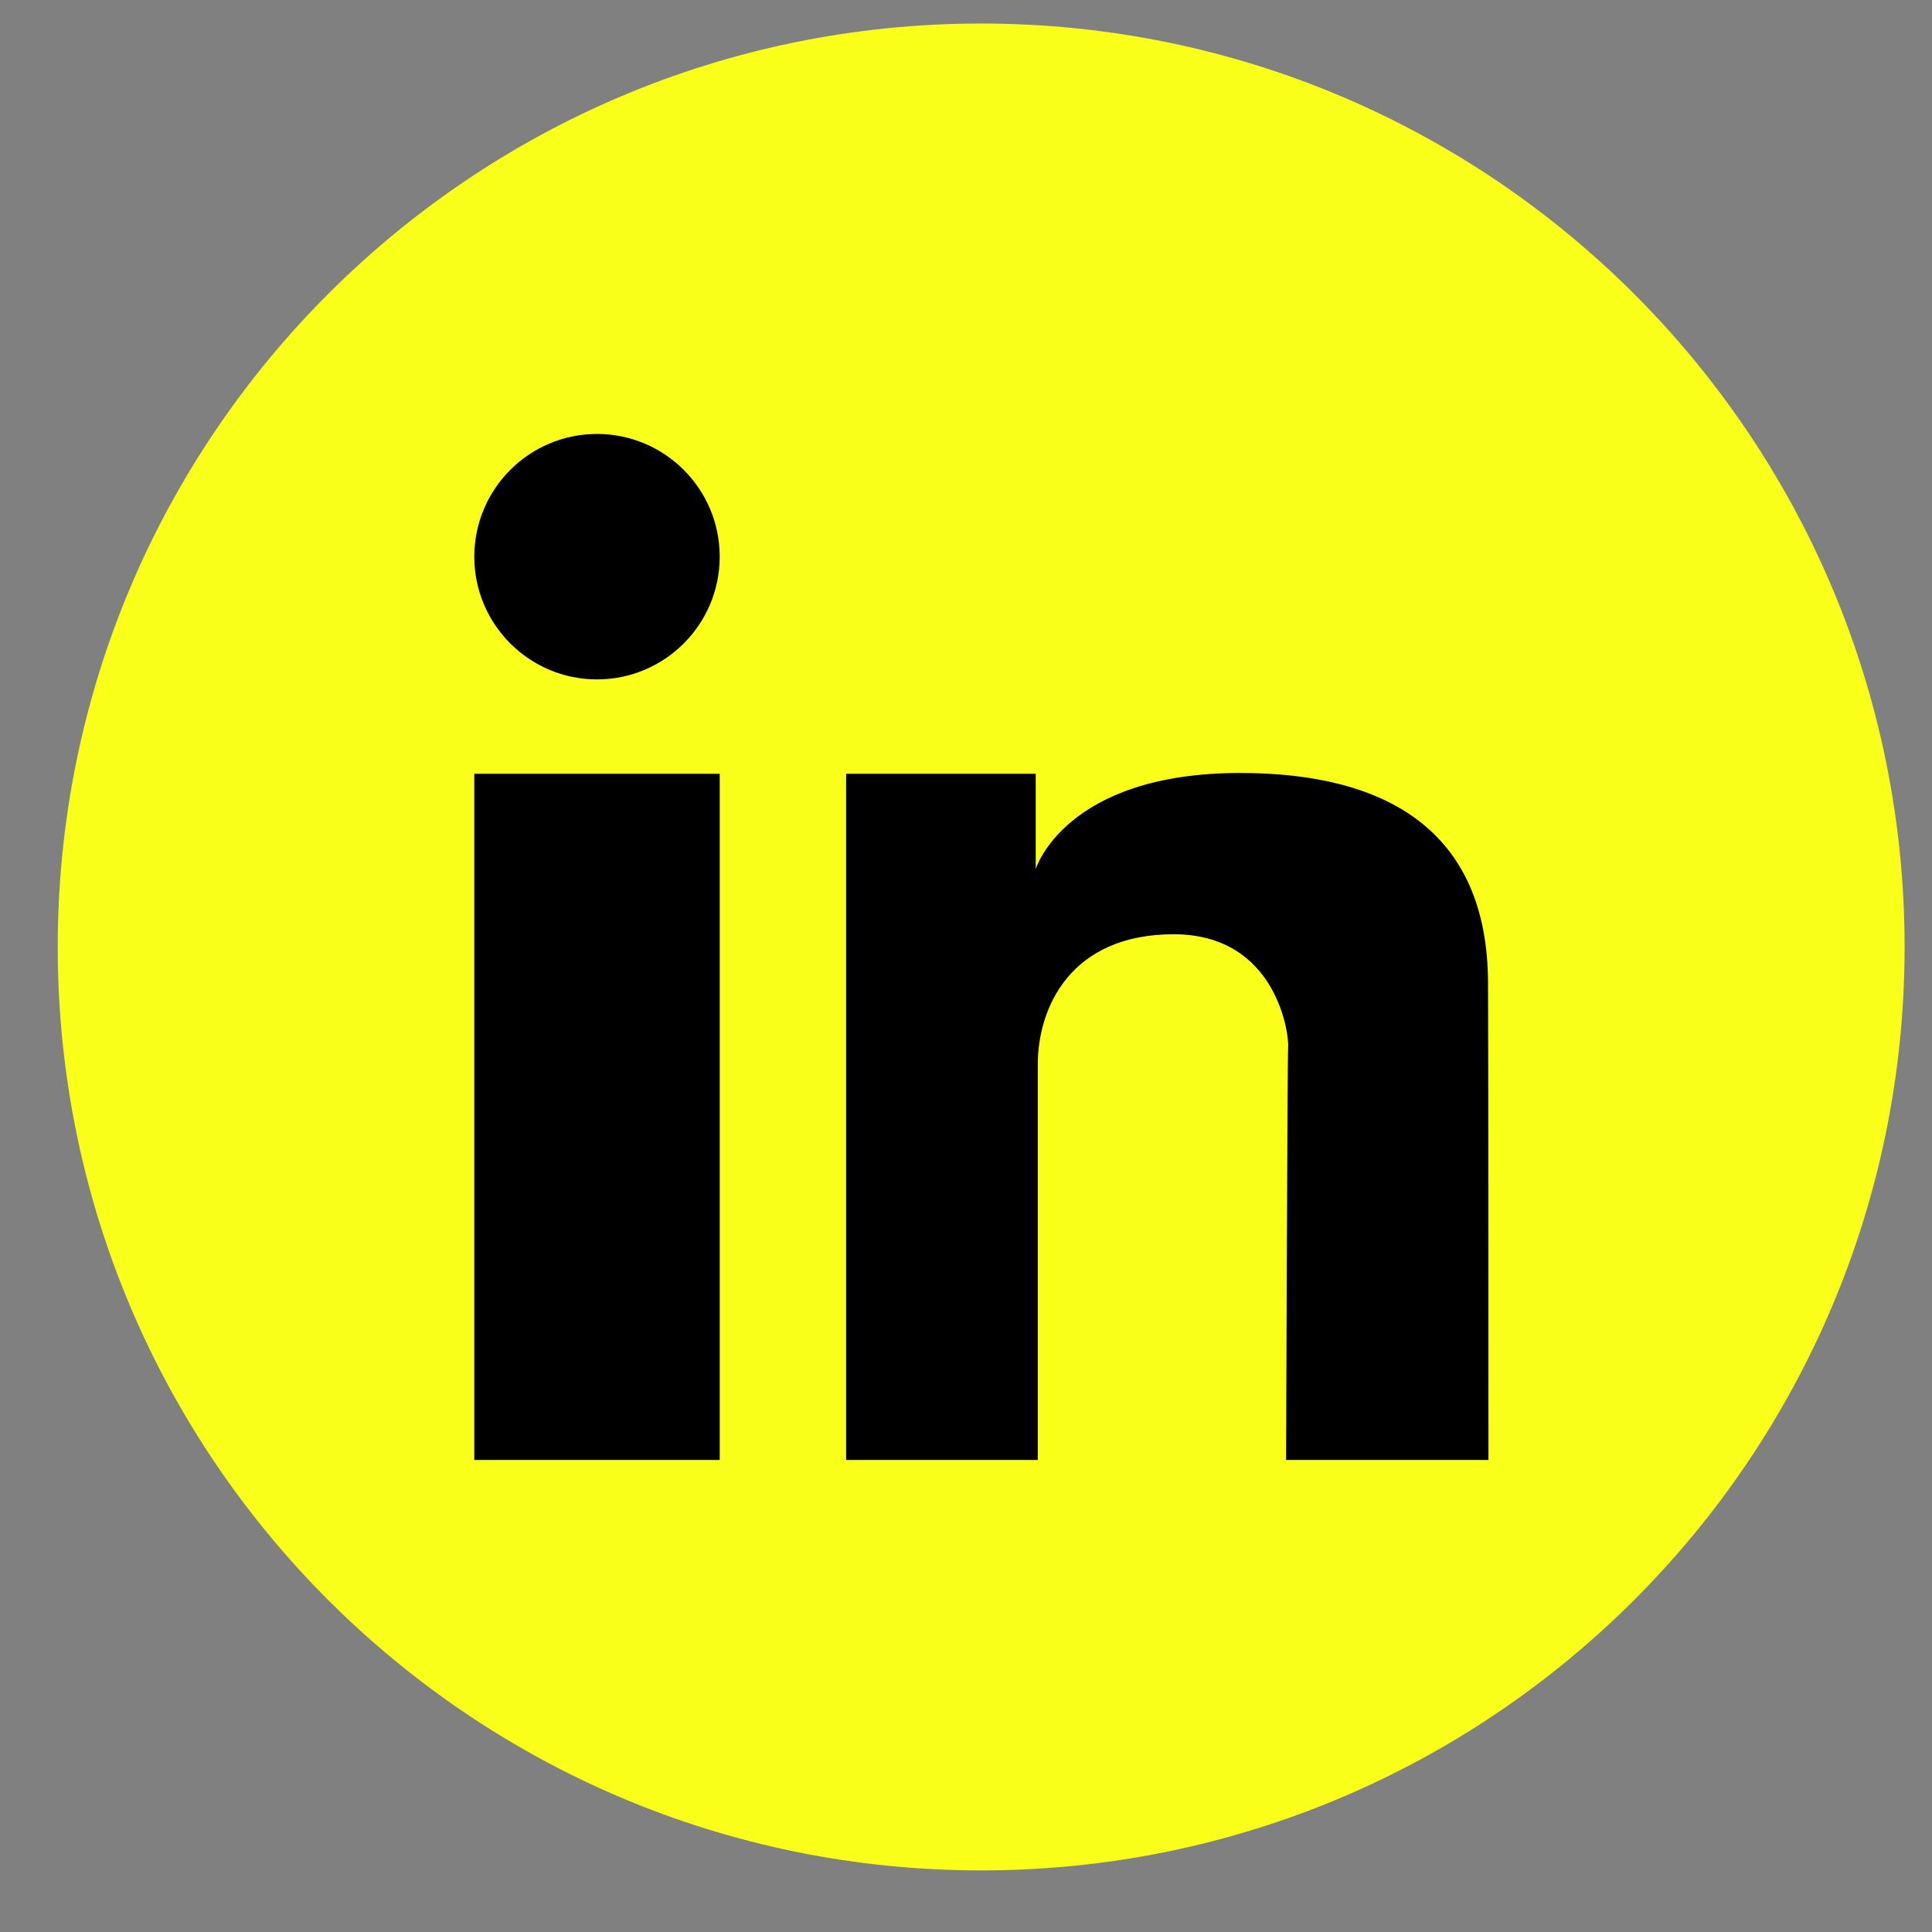 <svg width="44" height="44" viewBox="0 0 44 44" fill="none" xmlns="http://www.w3.org/2000/svg">
<rect x="0" y="0" width="44" height="44" fill="#808080" stroke="none"/>
<g clip-path="url(#clip0_4042_2857)">
<circle cx="21.965" cy="21.566" r="20" fill="black"/>
<path d="M22.345 0.536C10.727 0.536 1.315 9.949 1.315 21.567C1.315 33.185 10.727 42.597 22.345 42.597C33.963 42.597 43.376 33.185 43.376 21.567C43.376 9.949 33.963 0.536 22.345 0.536ZM16.391 33.25H10.802V17.622H16.391V33.25ZM13.597 15.473C12.054 15.473 10.802 14.22 10.802 12.678C10.802 11.136 12.054 9.883 13.597 9.883C15.139 9.883 16.391 11.136 16.391 12.678C16.391 14.22 15.139 15.473 13.597 15.473ZM33.898 33.25H29.29C29.29 33.25 29.318 24.137 29.337 23.857C29.365 23.576 29.084 21.277 26.729 21.277C24.373 21.277 23.635 22.959 23.635 24.24V33.25H19.27V17.622H23.588V19.791C23.588 19.791 24.252 17.604 28.243 17.604C31.533 17.604 33.889 18.884 33.889 22.408C33.898 24.361 33.898 33.25 33.898 33.25Z" fill="#FAFF1A"/>
</g>
<defs>
<clipPath id="clip0_4042_2857">
<rect width="43.07" height="43.07" fill="white" transform="translate(0.81 0.032)"/>
</clipPath>
</defs>
</svg>
